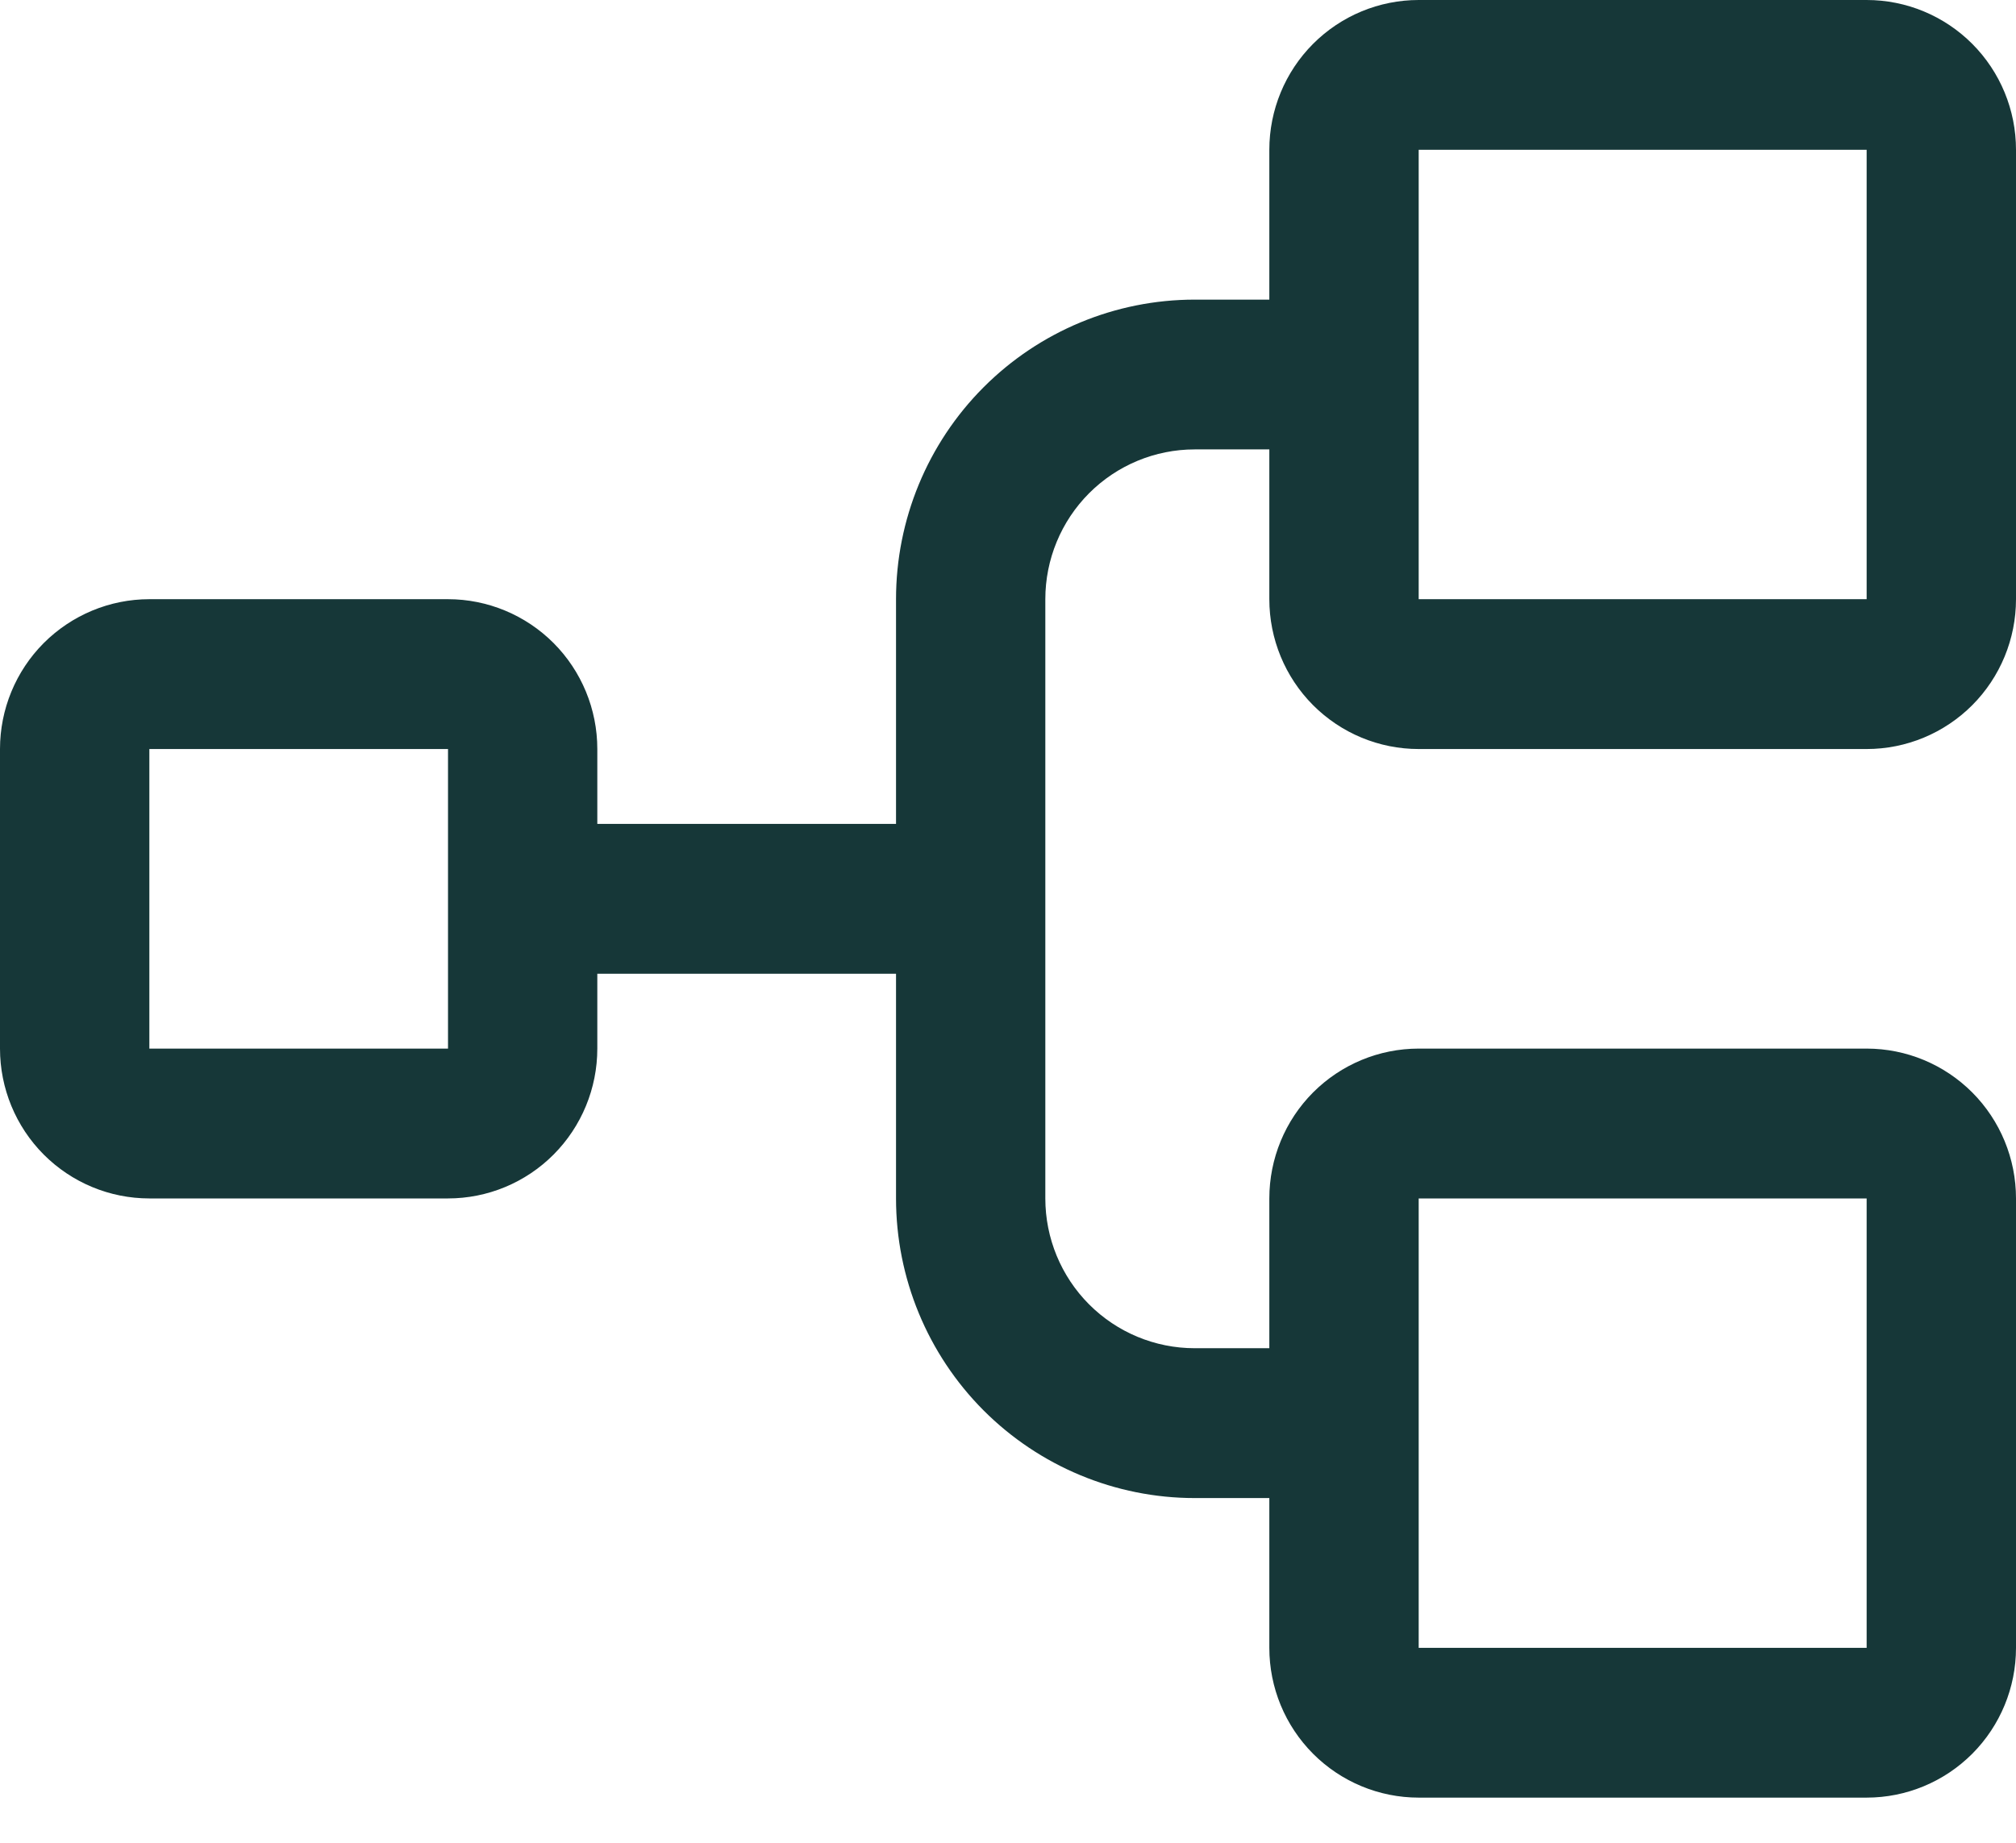 <svg width="35" height="32" viewBox="0 0 35 32" fill="none" xmlns="http://www.w3.org/2000/svg">
<path d="M24.63 13.007H32.407C33.095 13.007 33.754 12.733 34.241 12.245C34.727 11.757 35 11.095 35 10.405V2.601C35 1.911 34.727 1.25 34.241 0.762C33.754 0.274 33.095 0 32.407 0H24.63C23.942 0 23.283 0.274 22.796 0.762C22.31 1.25 22.037 1.911 22.037 2.601V5.203H20.741C19.366 5.203 18.047 5.751 17.074 6.727C16.102 7.702 15.556 9.026 15.556 10.405V14.307H10.37V13.007C10.37 12.317 10.097 11.655 9.611 11.167C9.125 10.68 8.465 10.405 7.778 10.405H2.593C1.905 10.405 1.246 10.68 0.759 11.167C0.273 11.655 0 12.317 0 13.007V18.209C0 18.899 0.273 19.561 0.759 20.049C1.246 20.537 1.905 20.811 2.593 20.811H7.778C8.465 20.811 9.125 20.537 9.611 20.049C10.097 19.561 10.37 18.899 10.37 18.209V16.909H15.556V20.811C15.556 22.191 16.102 23.514 17.074 24.49C18.047 25.465 19.366 26.014 20.741 26.014H22.037V28.615C22.037 29.305 22.31 29.966 22.796 30.454C23.283 30.942 23.942 31.216 24.63 31.216H32.407C33.095 31.216 33.754 30.942 34.241 30.454C34.727 29.966 35 29.305 35 28.615V20.811C35 20.121 34.727 19.459 34.241 18.971C33.754 18.483 33.095 18.209 32.407 18.209H24.63C23.942 18.209 23.283 18.483 22.796 18.971C22.31 19.459 22.037 20.121 22.037 20.811V23.412H20.741C20.053 23.412 19.394 23.138 18.907 22.65C18.421 22.162 18.148 21.501 18.148 20.811V10.405C18.148 9.715 18.421 9.054 18.907 8.566C19.394 8.078 20.053 7.804 20.741 7.804H22.037V10.405C22.037 11.095 22.31 11.757 22.796 12.245C23.283 12.733 23.942 13.007 24.63 13.007ZM7.778 18.209H2.593V13.007H7.778V18.209ZM24.63 20.811H32.407V28.615H24.63V20.811ZM24.63 2.601H32.407V10.405H24.63V2.601Z" fill="#163738"/>
</svg>
